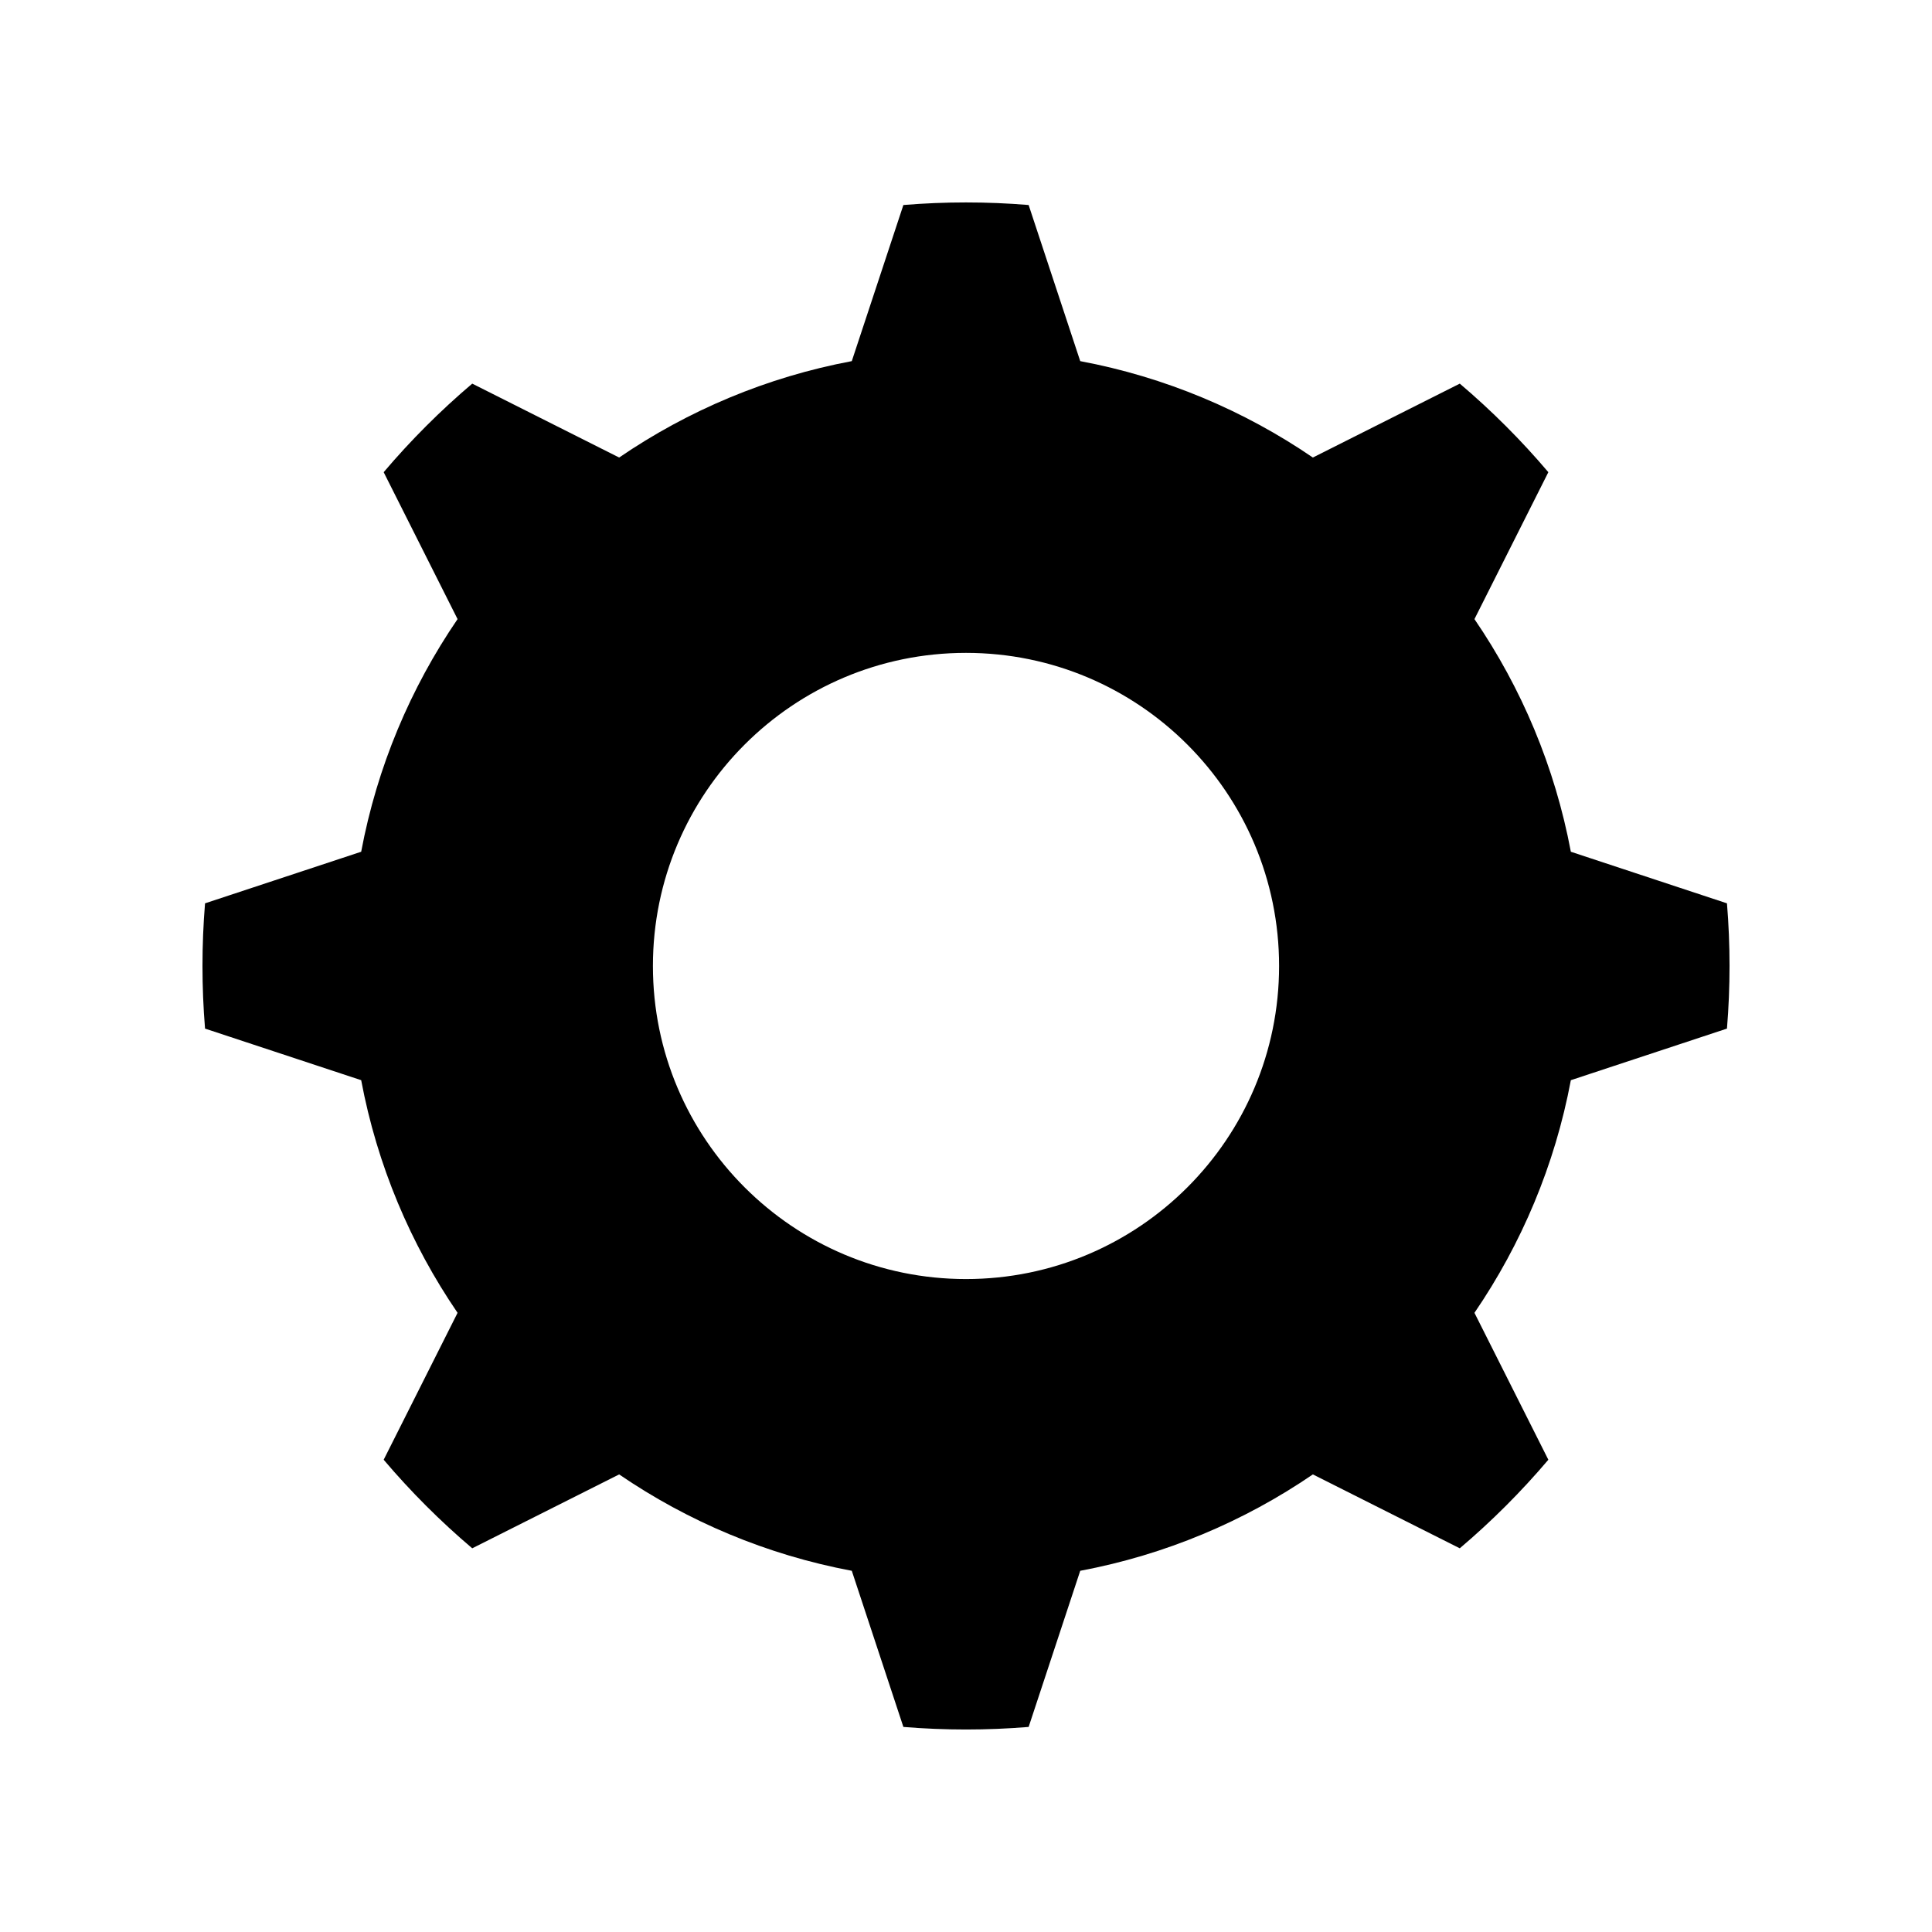 <?xml version="1.0" encoding="UTF-8"?>
<!-- The Best Svg Icon site in the world: iconSvg.co, Visit us! https://iconsvg.co -->
<svg fill="#000000" width="800px" height="800px" version="1.1" viewBox="144 144 512 512" xmlns="http://www.w3.org/2000/svg">
 <path d="m416.6 198.33 13.672 41.371c22.523 4.227 43.418 13.09 61.652 25.547l38.934-19.582c8.449 7.164 16.305 15.023 23.469 23.469l-19.582 38.934c12.461 18.234 21.316 39.125 25.547 61.652l41.371 13.672c0.91 11.07 0.91 22.129 0 33.195l-41.371 13.672c-4.227 22.523-13.09 43.418-25.547 61.652l19.582 38.934c-7.164 8.449-15.023 16.305-23.469 23.469l-38.934-19.582c-18.234 12.461-39.125 21.316-61.652 25.543l-13.672 41.379c-11.07 0.906-22.129 0.906-33.195 0l-13.672-41.379c-22.523-4.223-43.418-13.082-61.652-25.543l-38.934 19.582c-8.449-7.164-16.305-15.023-23.469-23.469l19.582-38.934c-12.461-18.234-21.316-39.125-25.543-61.652l-41.379-13.672c-0.906-11.07-0.906-22.129 0-33.195l41.379-13.672c4.223-22.523 13.082-43.418 25.543-61.652l-19.582-38.934c7.164-8.449 15.023-16.305 23.469-23.469l38.934 19.582c18.234-12.461 39.125-21.316 61.652-25.547l13.672-41.371c11.07-0.91 22.129-0.91 33.195 0zm-16.602 118.69c45.82 0 82.973 37.152 82.973 82.973 0 45.812-37.152 82.969-82.973 82.969-45.812 0-82.969-37.156-82.969-82.969 0-45.82 37.156-82.973 82.969-82.973z" fill-rule="evenodd"/>
</svg>